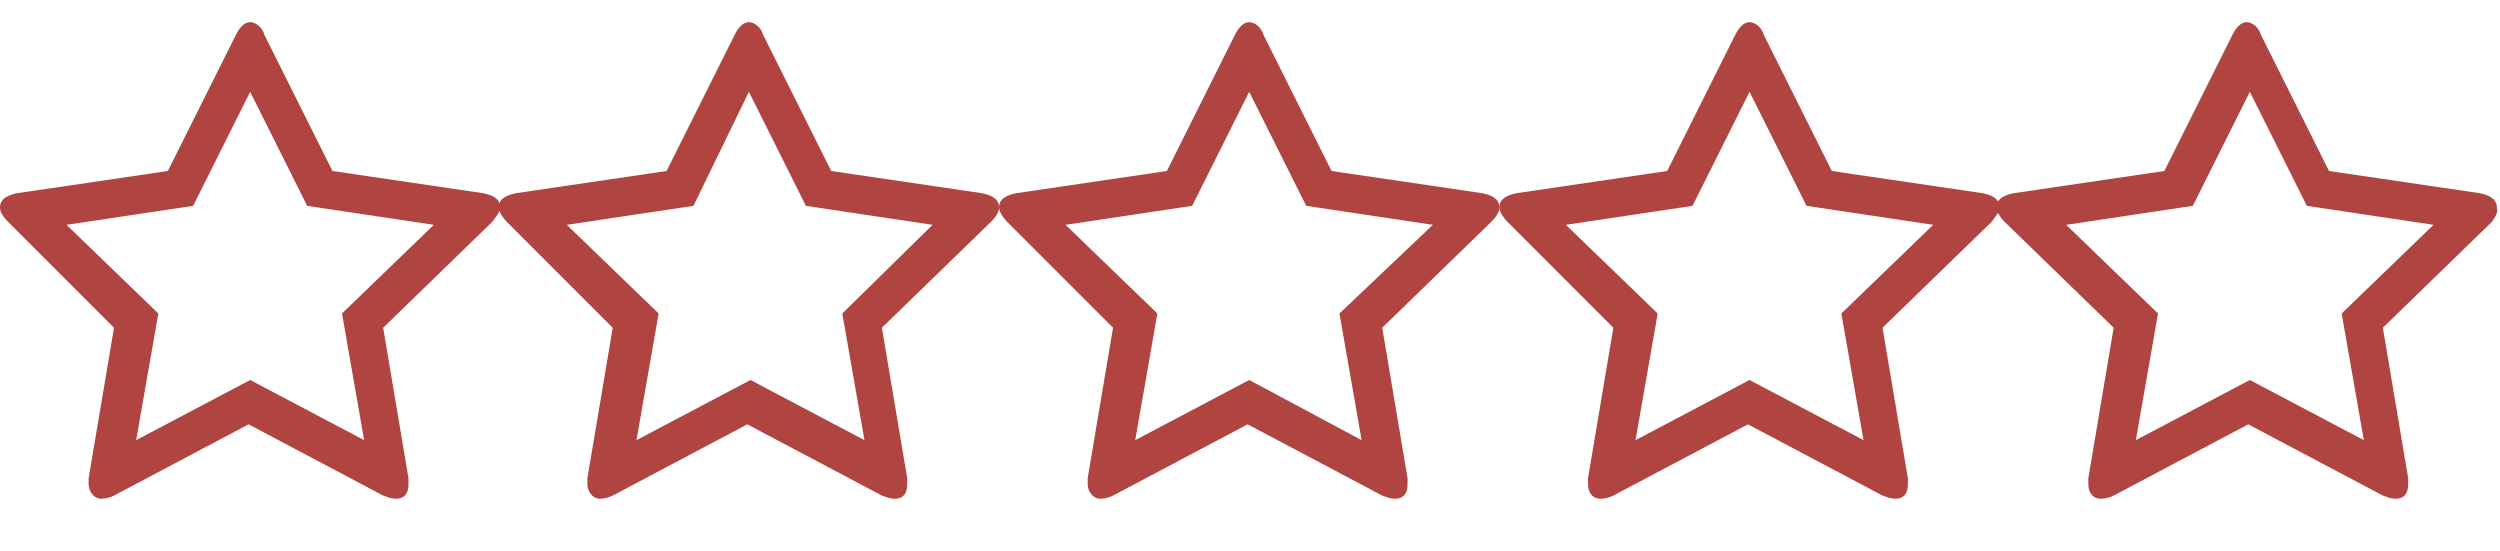 <?xml version="1.0" encoding="utf-8"?>
<!-- Generator: Adobe Illustrator 21.1.0, SVG Export Plug-In . SVG Version: 6.00 Build 0)  -->
<svg version="1.1" id="Layer_1" xmlns="http://www.w3.org/2000/svg" xmlns:xlink="http://www.w3.org/1999/xlink" x="0px" y="0px"
	 viewBox="0 0 157.9 34.8" style="enable-background:new 0 0 157.9 34.8;" xml:space="preserve">
<style type="text/css">
	.st0{enable-background:new    ;}
	.st1{fill:#B04441;}
</style>
<g class="st0">
	<path class="st1" d="M31.1,14l-6.9,6.7l1.6,9.5c0,0.1,0,0.2,0,0.4c0,0.5-0.2,0.9-0.8,0.9c-0.3,0-0.5-0.1-0.8-0.2l-8.5-4.5l-8.5,4.5
		c-0.2,0.1-0.5,0.2-0.8,0.2c-0.5,0-0.8-0.5-0.8-0.9c0-0.1,0-0.2,0-0.4l1.6-9.5L0.5,14C0.2,13.7,0,13.4,0,13.1c0-0.6,0.6-0.8,1.1-0.9
		l9.5-1.4l4.3-8.6c0.2-0.4,0.5-0.8,0.9-0.8s0.8,0.4,0.9,0.8l4.3,8.6l9.5,1.4c0.5,0.1,1.1,0.3,1.1,0.9C31.6,13.4,31.3,13.7,31.1,14z
		 M27.4,14.2l-8-1.2l-3.6-7.2L12.2,13l-8,1.2l5.8,5.6l-1.4,8l7.2-3.8l7.2,3.8l-1.4-8L27.4,14.2z"/>
	<path class="st1" d="M62.6,14l-6.9,6.7l1.6,9.5c0,0.1,0,0.2,0,0.4c0,0.5-0.2,0.9-0.8,0.9c-0.3,0-0.5-0.1-0.8-0.2l-8.5-4.5l-8.5,4.5
		c-0.2,0.1-0.5,0.2-0.8,0.2c-0.5,0-0.8-0.5-0.8-0.9c0-0.1,0-0.2,0-0.4l1.6-9.5L32,14c-0.2-0.2-0.5-0.6-0.5-0.9
		c0-0.6,0.6-0.8,1.1-0.9l9.5-1.4l4.3-8.6c0.2-0.4,0.5-0.8,0.9-0.8s0.8,0.4,0.9,0.8l4.3,8.6l9.5,1.4c0.5,0.1,1.1,0.3,1.1,0.9
		C63.1,13.4,62.9,13.7,62.6,14z M58.9,14.2l-8-1.2l-3.6-7.2L43.8,13l-8,1.2l5.8,5.6l-1.4,8l7.2-3.8l7.2,3.8l-1.4-8L58.9,14.2z"/>
	<path class="st1" d="M94.2,14l-6.9,6.7l1.6,9.5c0,0.1,0,0.2,0,0.4c0,0.5-0.2,0.9-0.8,0.9c-0.3,0-0.5-0.1-0.8-0.2l-8.5-4.5l-8.5,4.5
		c-0.2,0.1-0.5,0.2-0.8,0.2c-0.5,0-0.8-0.5-0.8-0.9c0-0.1,0-0.2,0-0.4l1.6-9.5L63.6,14c-0.2-0.2-0.5-0.6-0.5-0.9
		c0-0.6,0.6-0.8,1.1-0.9l9.5-1.4L78,2.2c0.2-0.4,0.5-0.8,0.9-0.8s0.8,0.4,0.9,0.8l4.3,8.6l9.5,1.4c0.5,0.1,1.1,0.3,1.1,0.9
		C94.7,13.4,94.5,13.7,94.2,14z M90.5,14.2l-8-1.2l-3.6-7.2L75.3,13l-8,1.2l5.8,5.6l-1.4,8l7.2-3.8l7.1,3.8l-1.4-8L90.5,14.2z"/>
	<path class="st1" d="M125.8,14l-6.9,6.7l1.6,9.5c0,0.1,0,0.2,0,0.4c0,0.5-0.2,0.9-0.8,0.9c-0.3,0-0.5-0.1-0.8-0.2l-8.5-4.5
		l-8.5,4.5c-0.2,0.1-0.5,0.2-0.8,0.2c-0.6,0-0.8-0.5-0.8-0.9c0-0.1,0-0.2,0-0.4l1.6-9.5L95.2,14c-0.2-0.2-0.5-0.6-0.5-0.9
		c0-0.6,0.6-0.8,1.1-0.9l9.5-1.4l4.3-8.6c0.2-0.4,0.5-0.8,0.9-0.8s0.8,0.4,0.9,0.8l4.3,8.6l9.5,1.4c0.5,0.1,1.1,0.3,1.1,0.9
		C126.3,13.4,126,13.7,125.8,14z M122.1,14.2l-8-1.2l-3.6-7.2l-3.6,7.2l-8,1.2l5.8,5.6l-1.4,8l7.2-3.8l7.2,3.8l-1.4-8L122.1,14.2z"
		/>
	<path class="st1" d="M157.4,14l-6.9,6.7l1.6,9.5c0,0.1,0,0.2,0,0.4c0,0.5-0.2,0.9-0.8,0.9c-0.3,0-0.5-0.1-0.8-0.2l-8.5-4.5
		l-8.5,4.5c-0.2,0.1-0.5,0.2-0.8,0.2c-0.6,0-0.8-0.5-0.8-0.9c0-0.1,0-0.2,0-0.4l1.6-9.5l-6.9-6.7c-0.2-0.2-0.5-0.6-0.5-0.9
		c0-0.6,0.6-0.8,1.1-0.9l9.5-1.4l4.3-8.6c0.2-0.4,0.5-0.8,0.9-0.8s0.8,0.4,0.9,0.8l4.3,8.6l9.5,1.4c0.5,0.1,1.1,0.3,1.1,0.9
		C157.8,13.4,157.6,13.7,157.4,14z M153.7,14.2l-8-1.2l-3.6-7.2l-3.6,7.2l-8,1.2l5.8,5.6l-1.4,8l7.2-3.8l7.2,3.8l-1.4-8L153.7,14.2z
		"/>
</g>
</svg>
